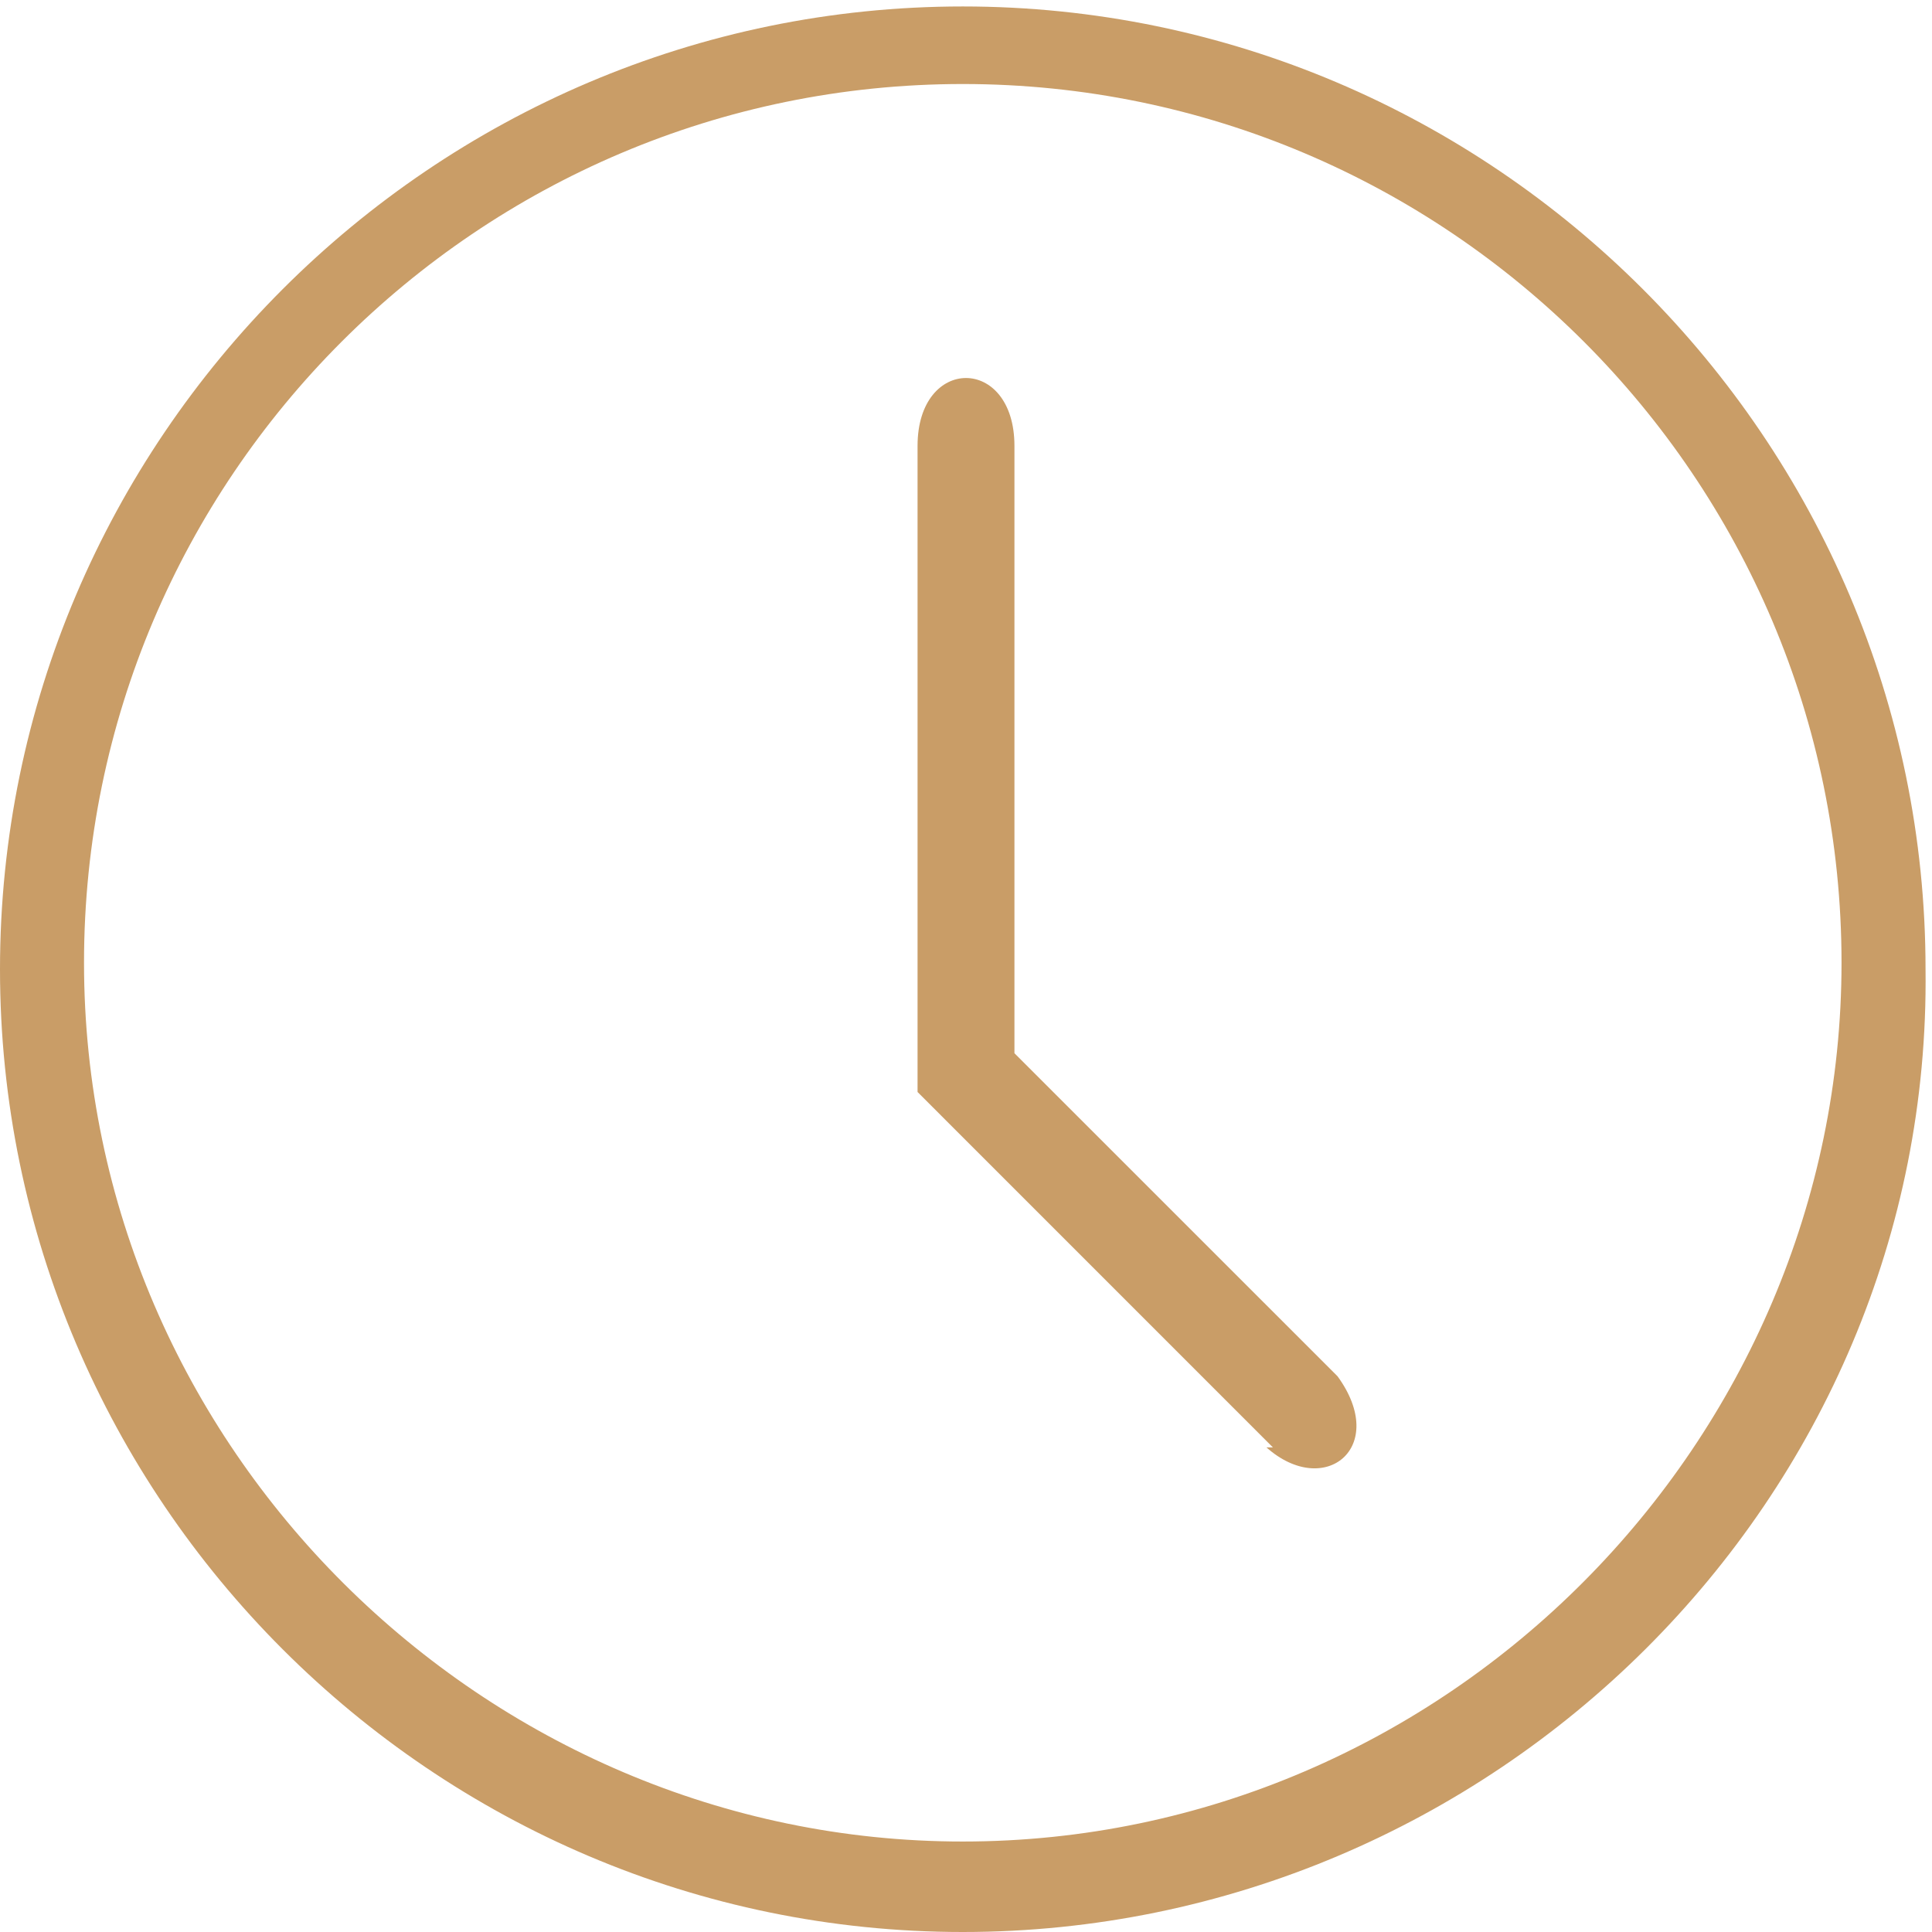 <?xml version="1.0" encoding="UTF-8"?> <svg xmlns="http://www.w3.org/2000/svg" width="41" height="41" viewBox="0 0 41 41" fill="none"> <path fill-rule="evenodd" clip-rule="evenodd" d="M20.431 41C31.676 41 41 31.813 40.863 20.569C40.863 9.325 31.676 0.137 20.431 0.137C9.187 0.137 0 9.325 0 20.569C0 31.813 9.187 41 20.431 41ZM20.431 1.783C30.716 1.783 39.08 10.147 39.08 20.431C39.08 30.579 30.716 39.08 20.431 39.08C10.284 39.08 1.783 30.716 1.783 20.431C1.783 10.147 10.147 1.783 20.431 1.783ZM26.876 30.716C28.11 31.813 29.482 30.716 28.385 29.207L21.528 22.351V9.462C21.528 7.542 19.472 7.542 19.472 9.462V23.174L27.013 30.716H26.876Z" fill="#C99D67"></path> </svg> 